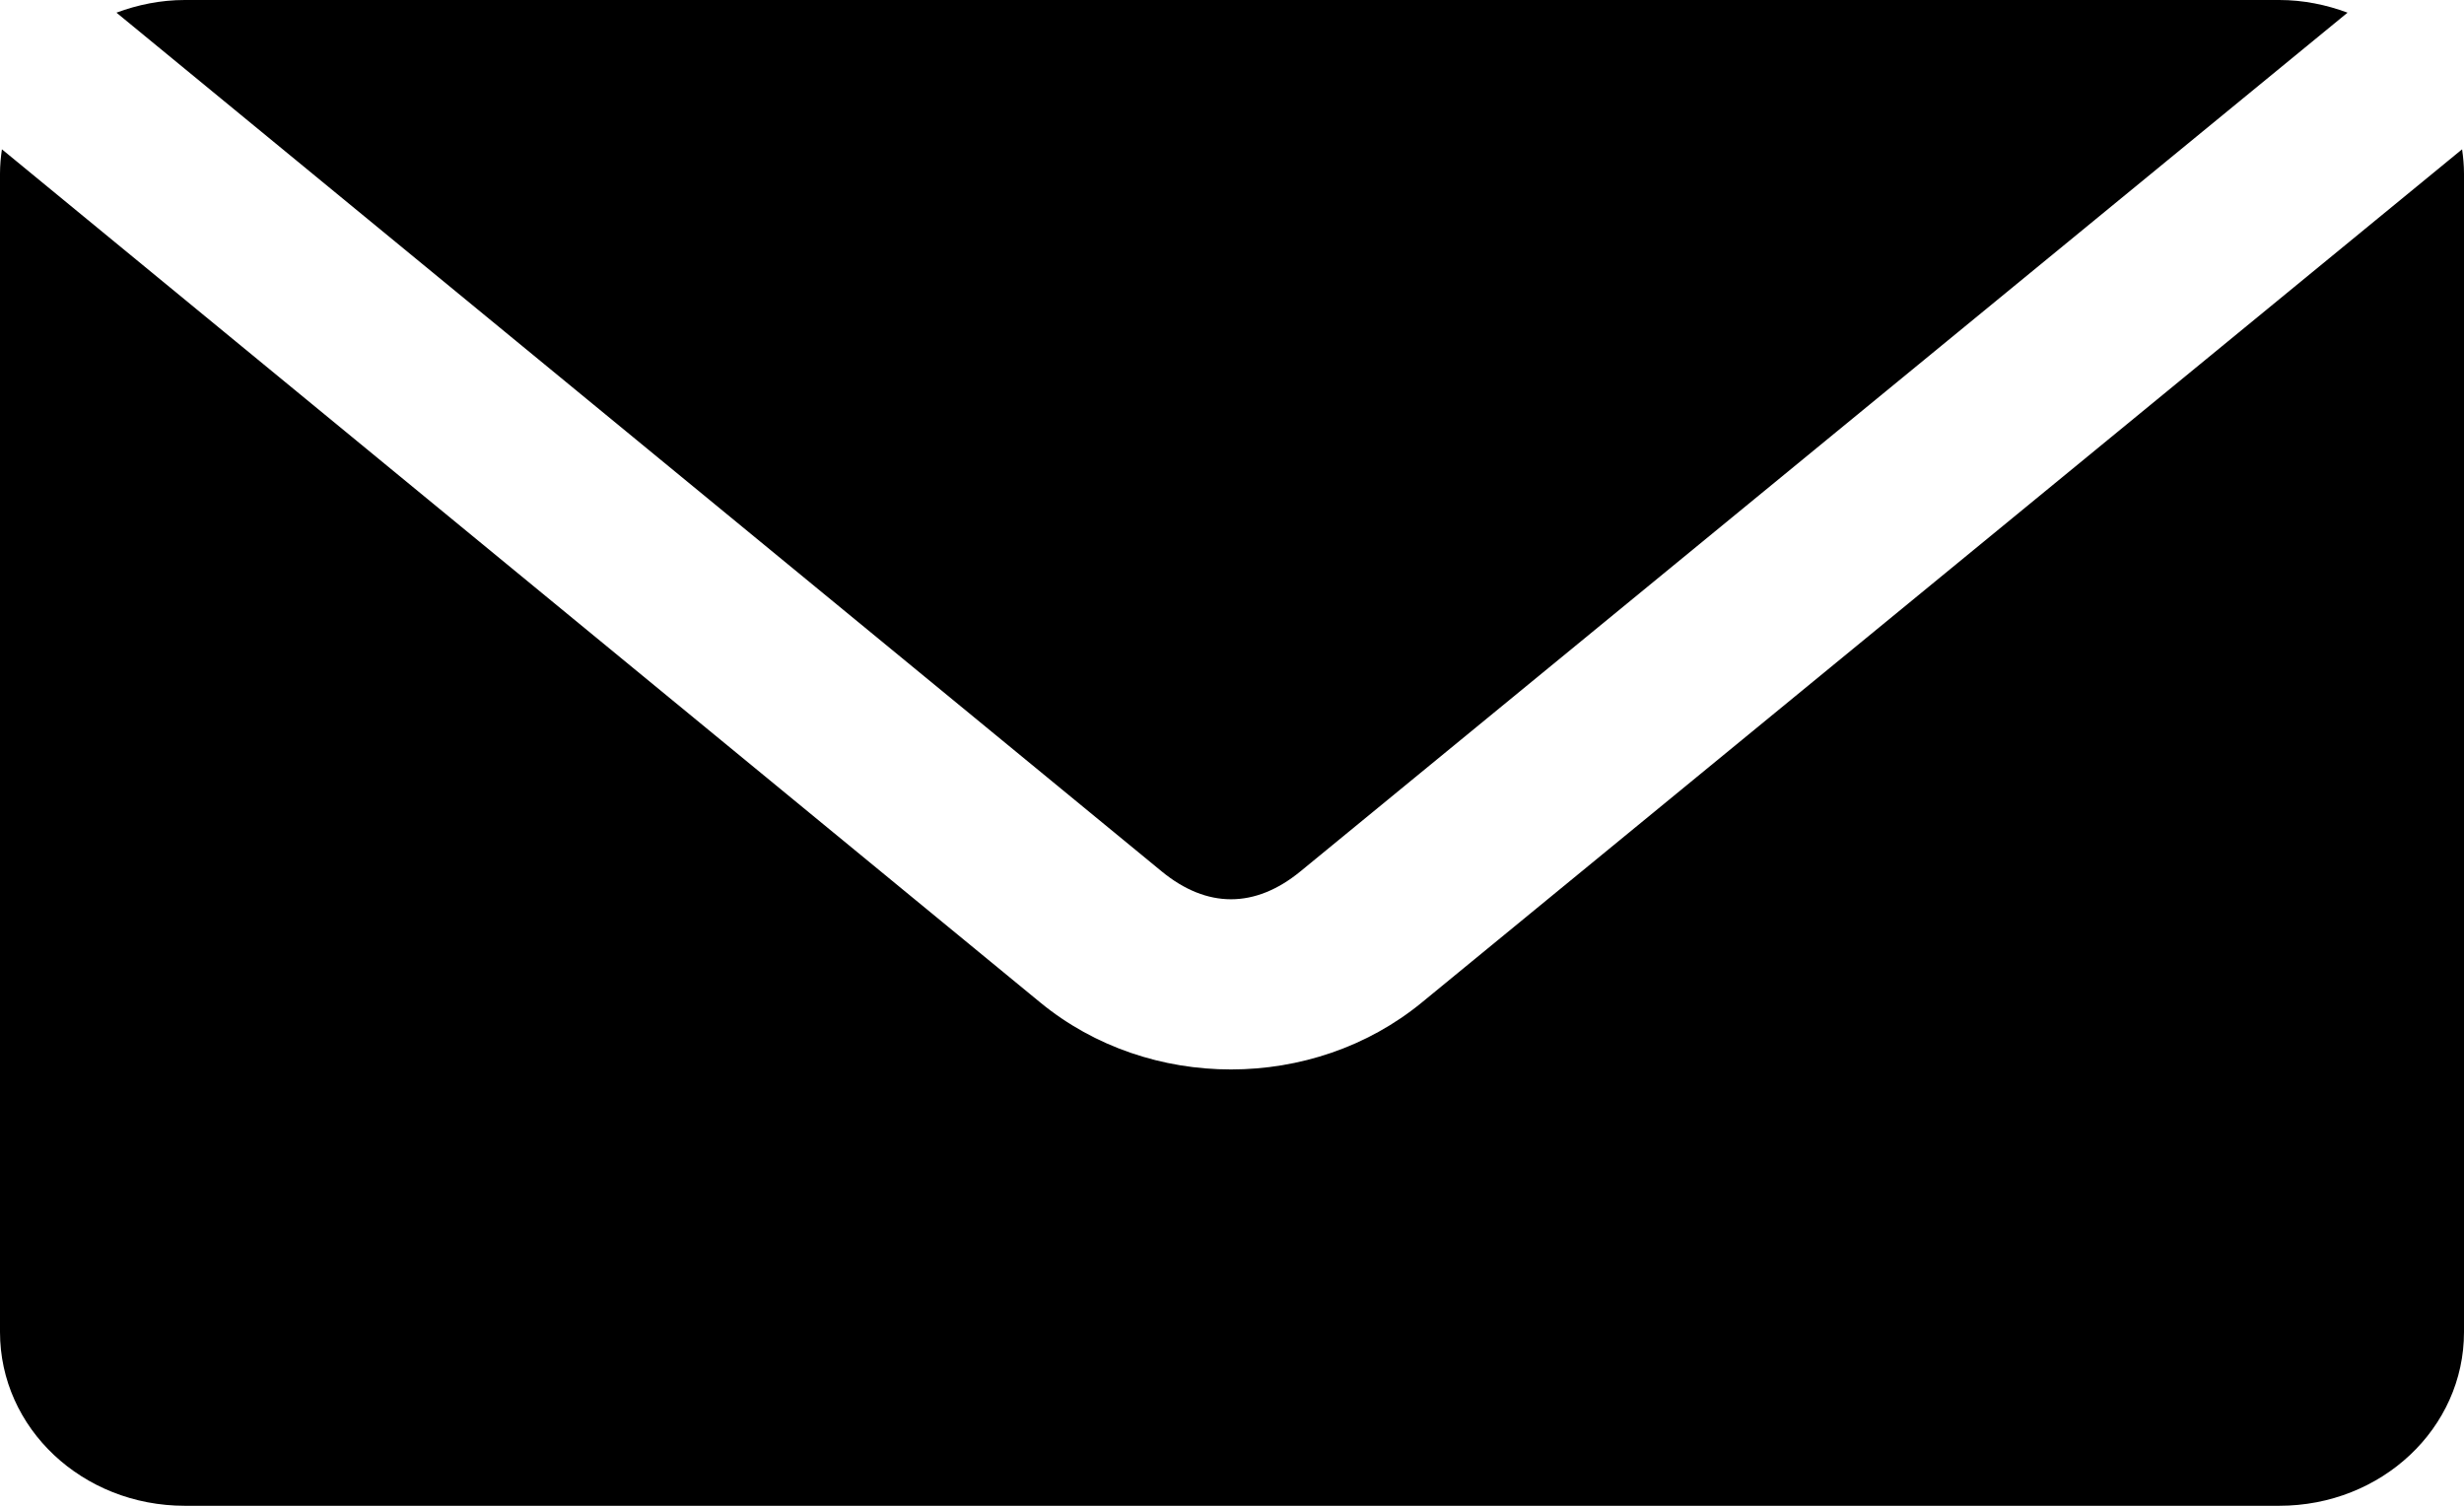 <svg xmlns="http://www.w3.org/2000/svg" width="72" height="44" viewBox="0 0 72 44" fill="none"><path d="M5.4 0C4.693 0 4.021 0.14 3.403 0.37L33.947 25.464C35.267 26.548 36.673 26.549 37.997 25.464L68.597 0.37C67.979 0.14 67.307 0 66.6 0H5.4ZM0.056 4.363C0.022 4.594 0 4.837 0 5.077V38.923C0 41.736 2.408 44 5.4 44H66.6C69.591 44 72 41.736 72 38.923V5.077C72 4.837 71.978 4.594 71.944 4.363L41.541 29.298C38.369 31.899 33.575 31.903 30.403 29.298L0.056 4.363Z" fill="black"></path></svg>